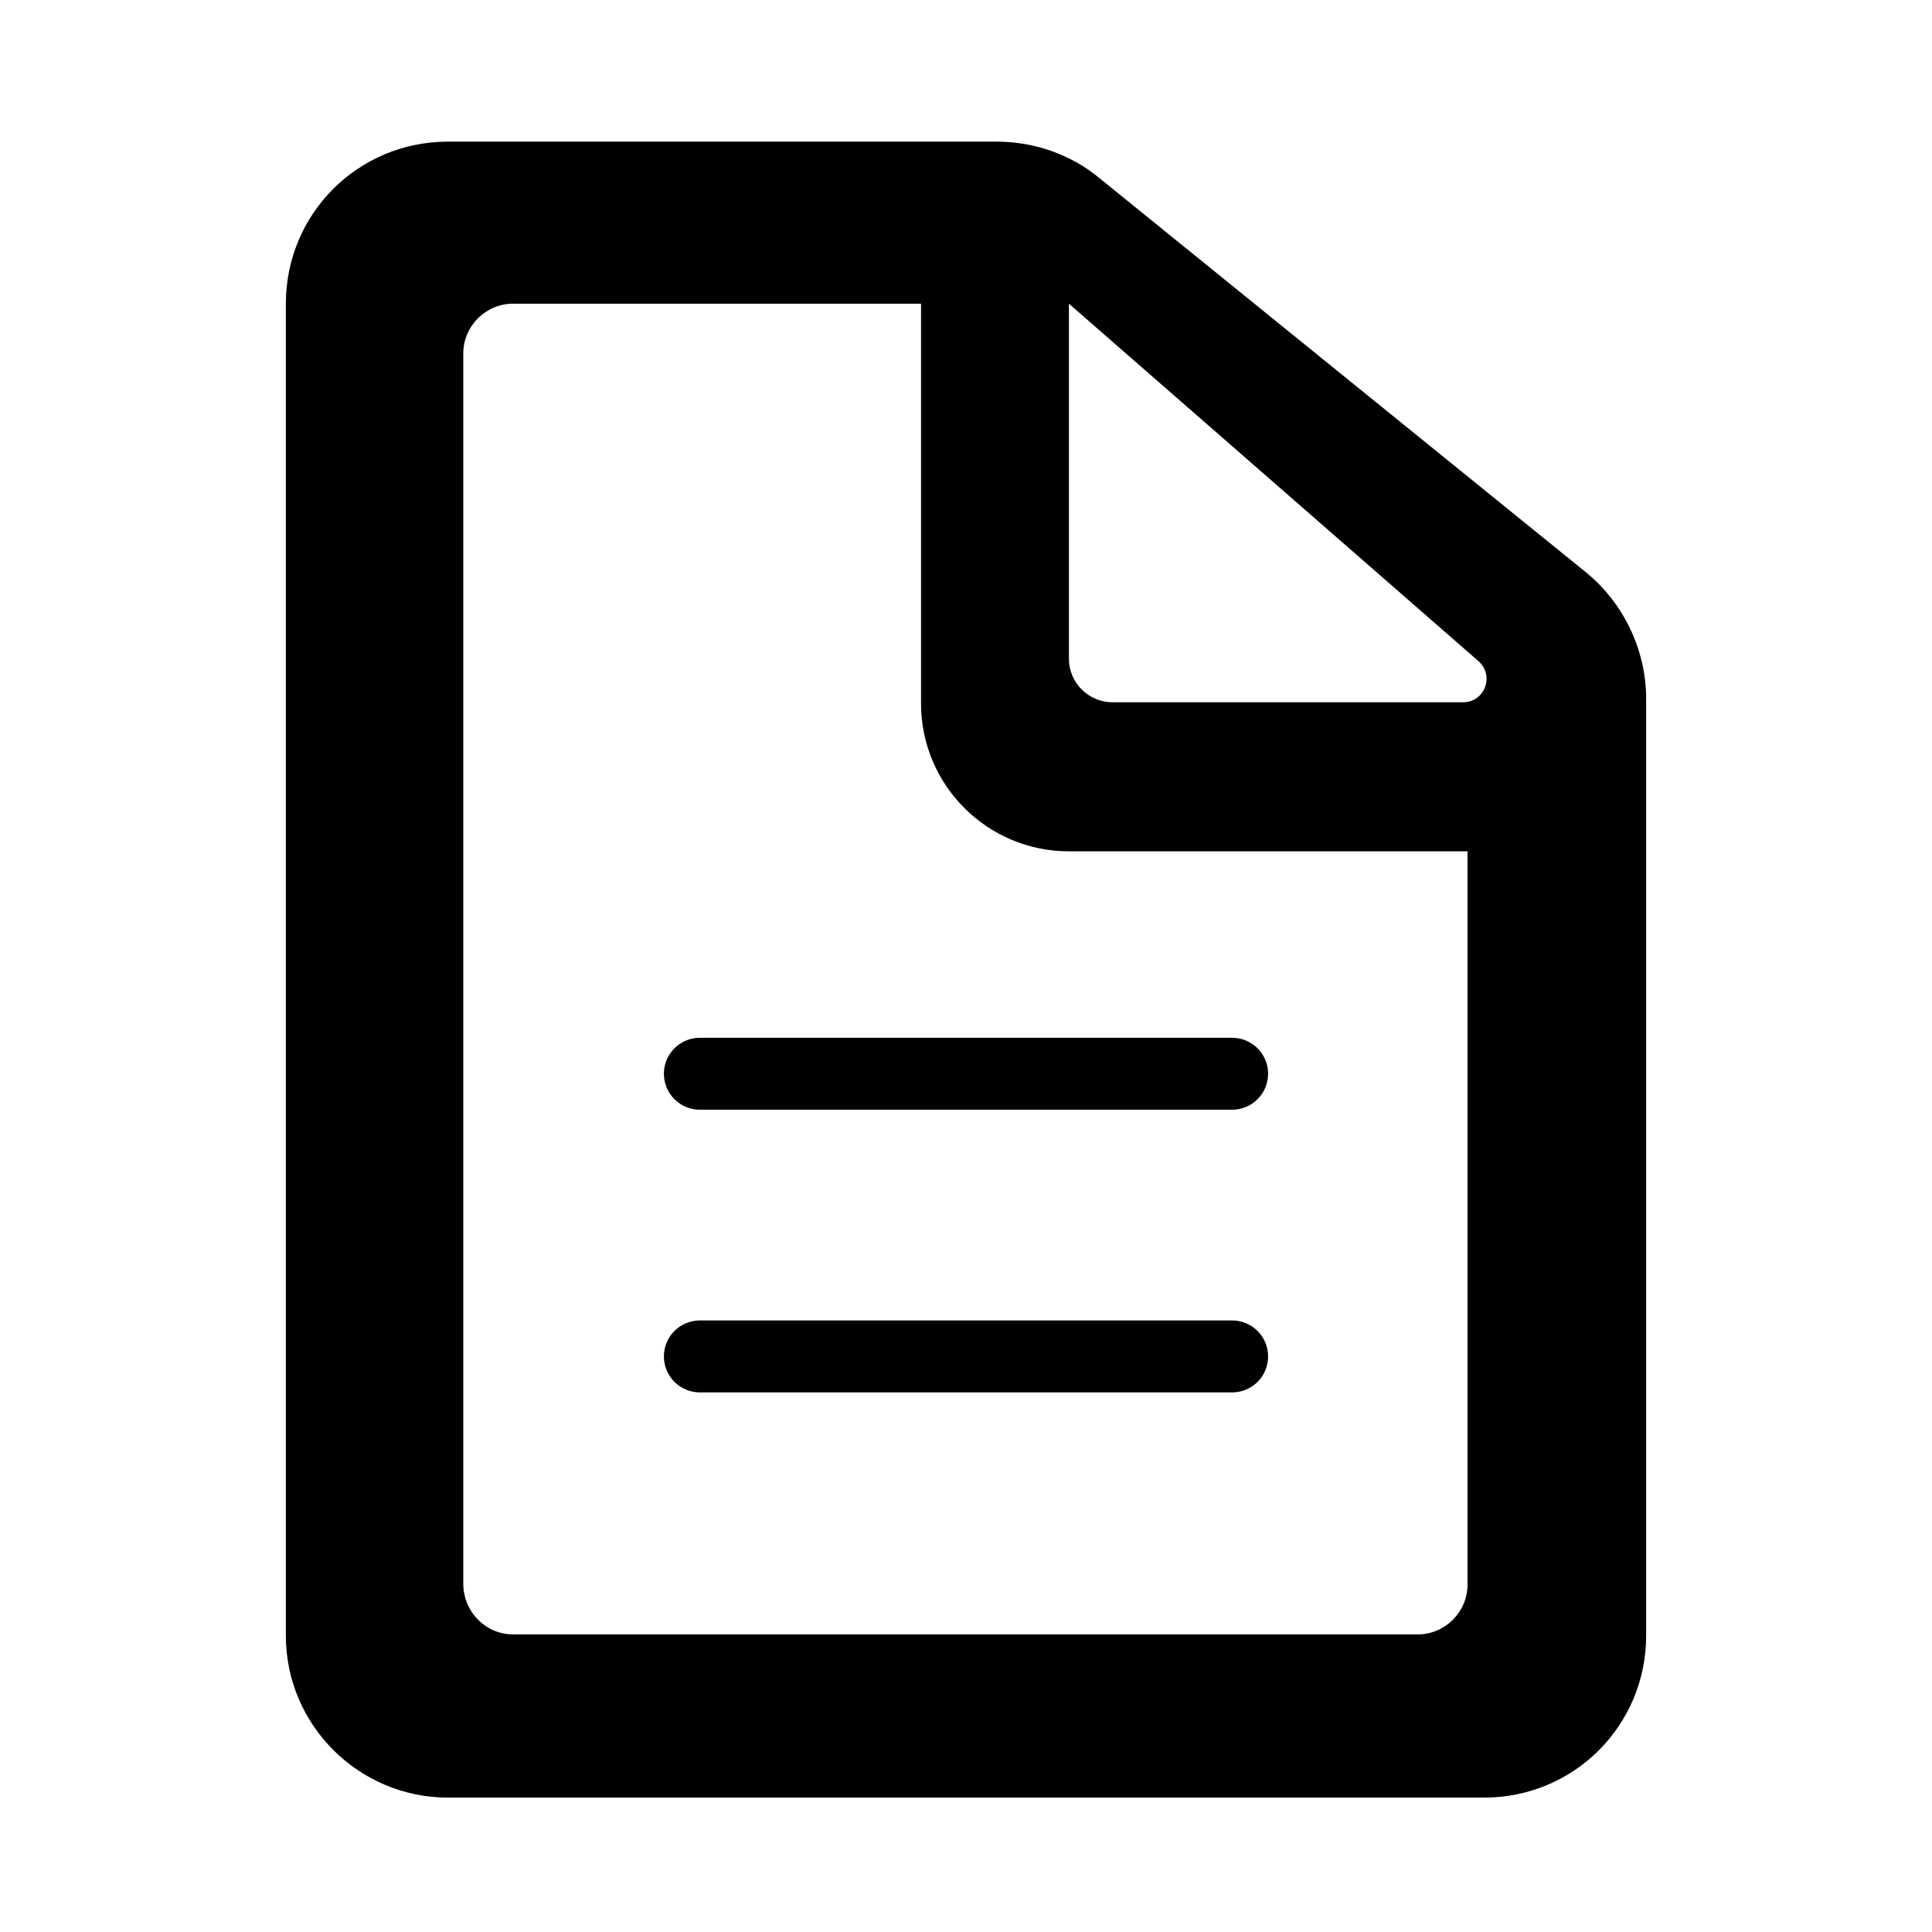 <svg width="48" height="48" viewBox="0 0 48 48" fill="none" xmlns="http://www.w3.org/2000/svg">
<path d="M39.399 14.216L27.321 4.43C26.616 3.842 25.704 3.519 24.764 3.519H11.128C8.895 3.519 7.102 5.311 7.102 7.545V40.635C7.102 42.869 8.924 44.661 11.128 44.661H36.872C39.105 44.661 40.898 42.869 40.898 40.635V17.36C40.898 16.155 40.34 14.98 39.399 14.216ZM26.557 7.545L36.725 16.42C37.136 16.772 36.901 17.448 36.343 17.448H27.644C27.056 17.448 26.557 16.978 26.557 16.361V7.545ZM35.226 40.606H12.745C12.069 40.606 11.51 40.047 11.51 39.342V8.779C11.51 8.103 12.069 7.545 12.745 7.545H22.883V17.478C22.883 19.506 24.529 21.151 26.557 21.151H36.46V39.372C36.46 40.047 35.902 40.606 35.226 40.606Z" fill="black"/>
<path d="M17.388 26.677H30.612H17.388ZM17.388 33.7H30.612H17.388Z" fill="black"/>
<path d="M17.388 26.677H30.612M17.388 33.7H30.612" stroke="black" stroke-width="1.787" stroke-linecap="round" stroke-linejoin="round"/>
</svg>
